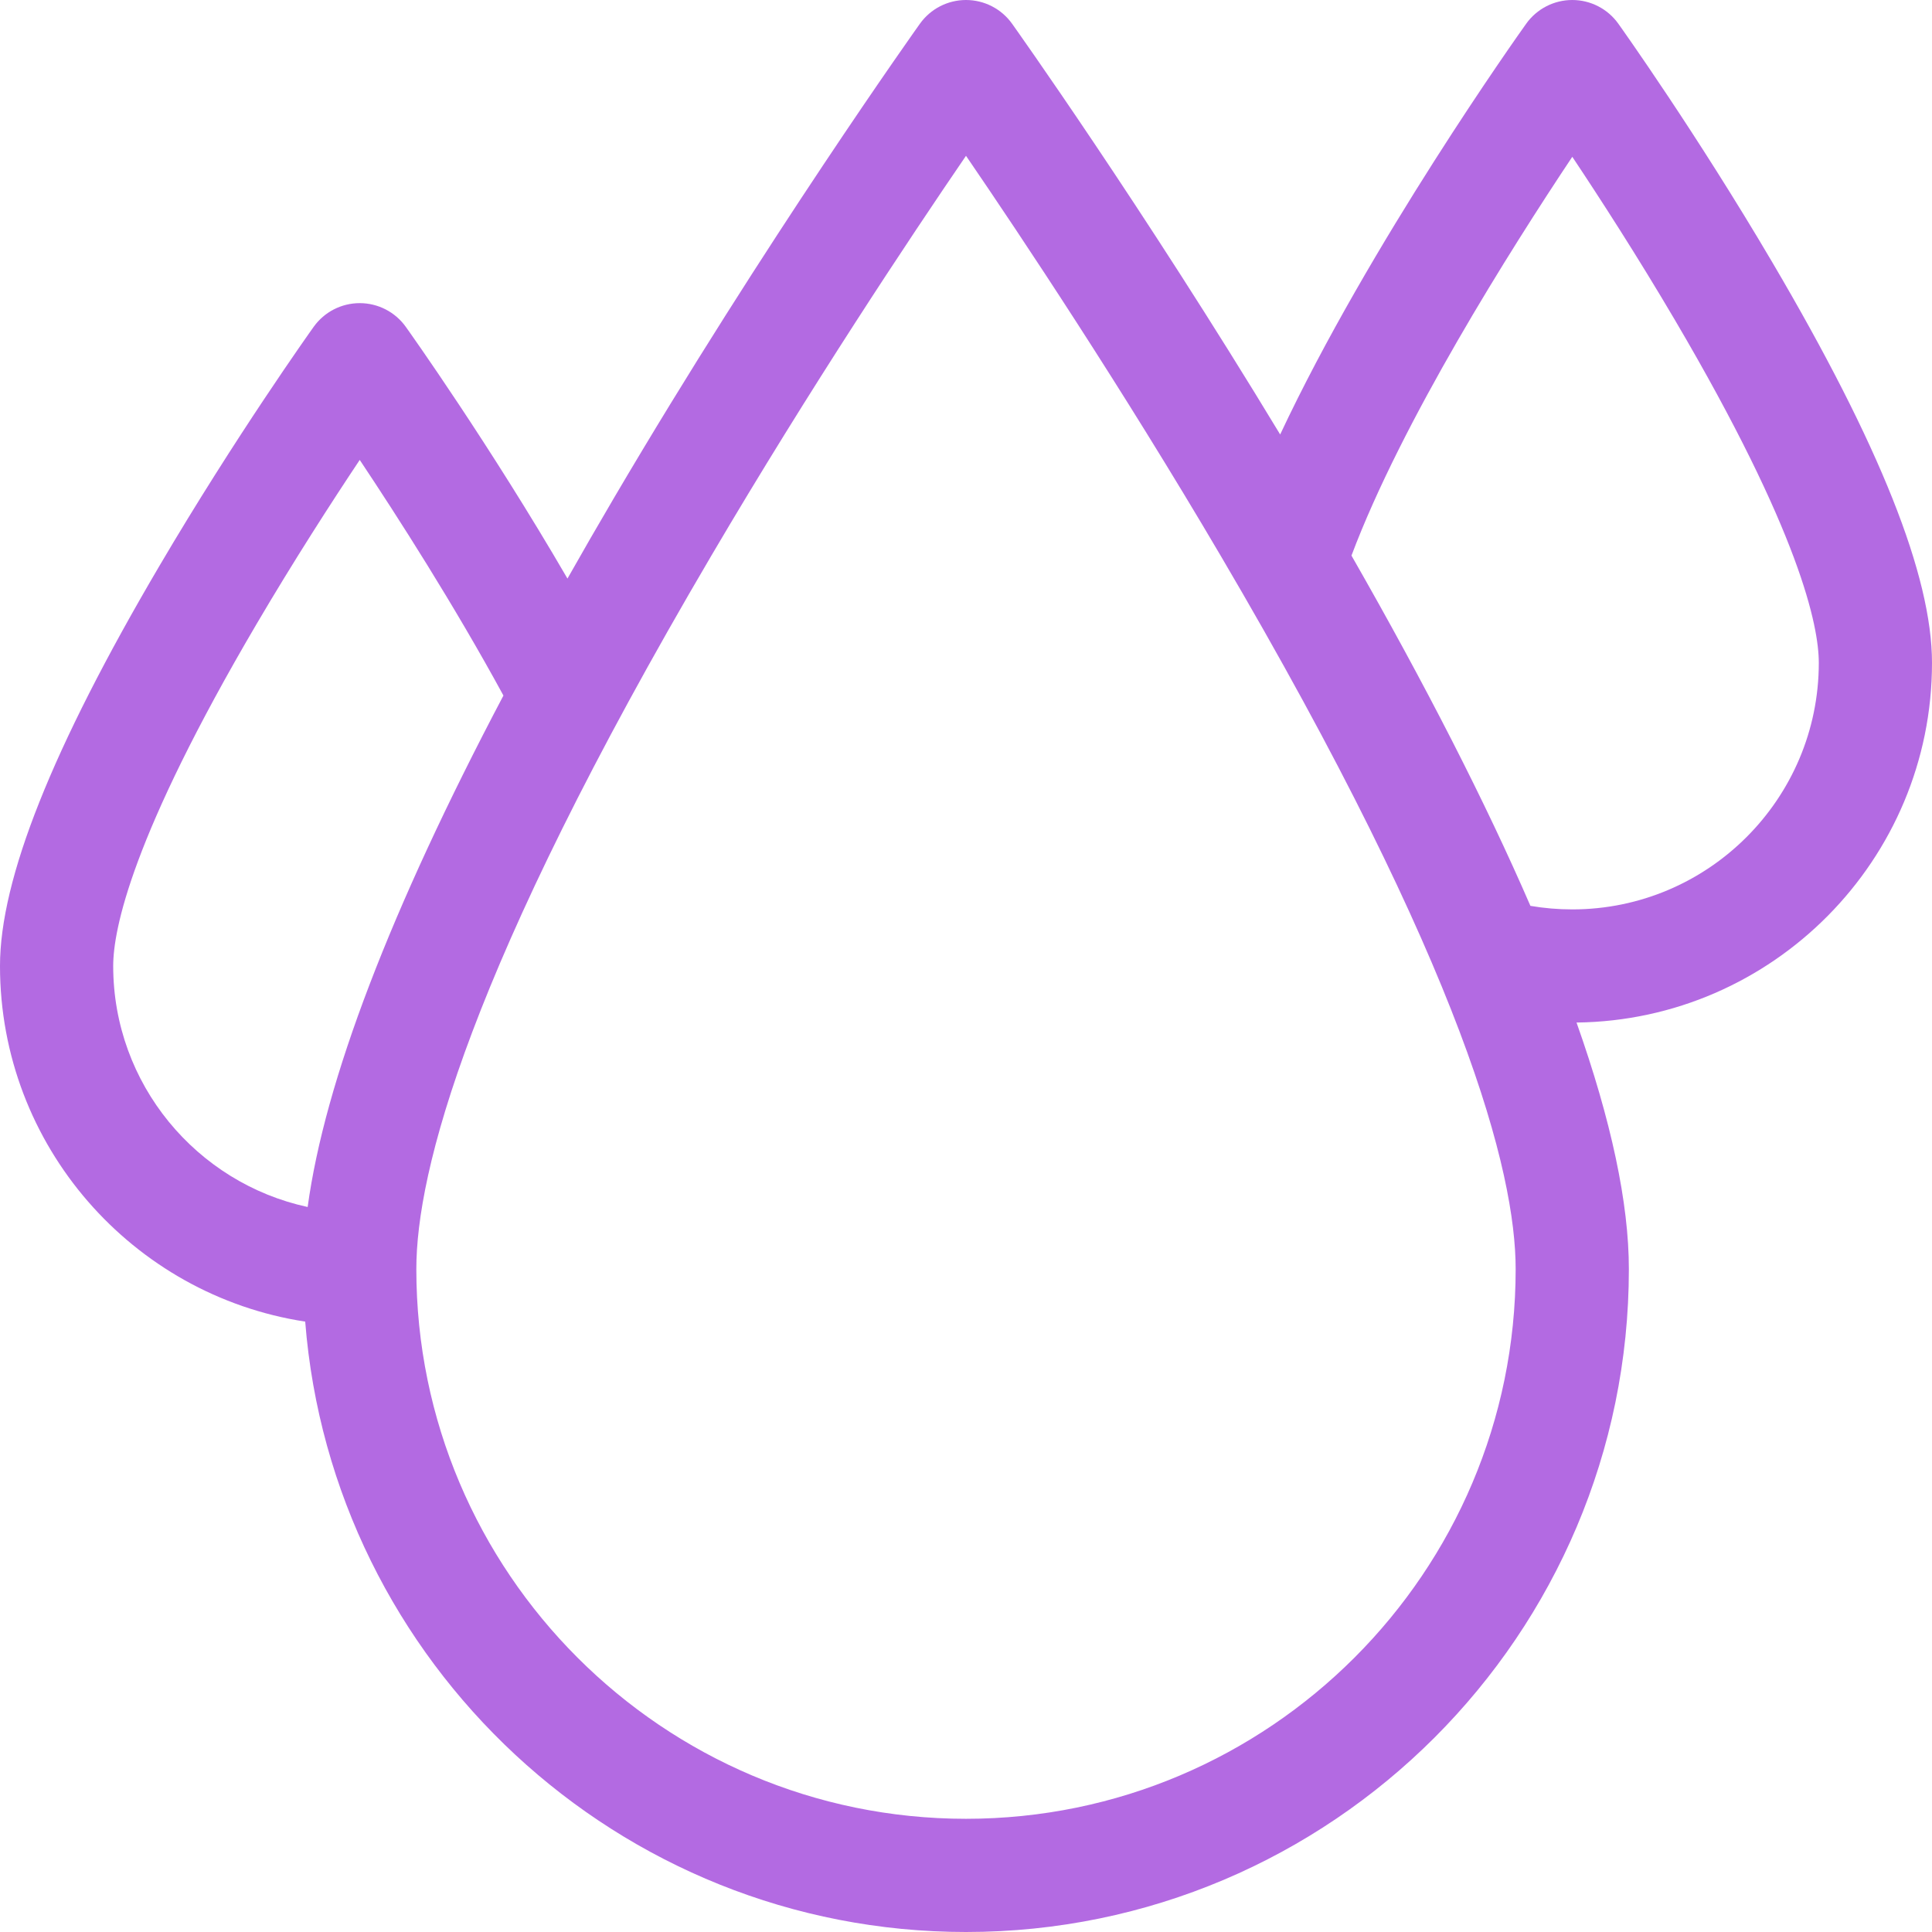 <?xml version="1.0"?>
<svg xmlns="http://www.w3.org/2000/svg" xmlns:xlink="http://www.w3.org/1999/xlink" xmlns:svgjs="http://svgjs.com/svgjs" version="1.1" width="512" height="512" x="0" y="0" viewBox="0 0 512 512" style="enable-background:new 0 0 512 512" xml:space="preserve" class=""><g><g xmlns="http://www.w3.org/2000/svg"><path d="m512 175.667c0-23.02-13.816-57.697-42.238-106.014-20.188-34.319-40.054-62.201-40.89-63.372-2.815-3.942-7.361-6.281-12.205-6.281s-9.391 2.34-12.206 6.282c-1.988 2.783-41.479 58.314-65.203 108.86-36.528-60.41-70.68-108.34-71.051-108.86-2.817-3.943-7.363-6.282-12.207-6.282s-9.39 2.339-12.206 6.281c-.405.568-41.016 57.562-81.056 125.63-4.29 7.293-8.395 14.42-12.353 21.415-20.664-35.562-41.77-65.205-42.846-66.711-2.816-3.942-7.362-6.281-12.206-6.281s-9.39 2.339-12.206 6.281c-.836 1.17-20.702 29.052-40.89 63.372-28.421 48.316-42.237 82.993-42.237 106.013 0 47.656 35.149 87.256 80.883 94.24 7.113 90.386 82.935 161.76 175.117 161.76 96.863 0 175.667-78.804 175.667-175.667 0-17.46-4.644-39.29-13.867-65.348 52.045-.609 94.2-43.13 94.2-95.318zm-482 80.333c0-9.709 4.935-34.394 37.987-90.618 9.902-16.844 19.886-32.311 27.346-43.499 10.17 15.257 25.046 38.492 38.083 62.444-29.955 56.78-47.345 102.229-51.883 135.54-29.419-6.352-51.533-32.576-51.533-63.867zm226 226c-80.321 0-145.667-65.346-145.667-145.667 0-25.603 13.559-79.18 78.153-189.025 26.185-44.529 52.623-84.244 67.514-106.018 14.865 21.734 41.237 61.35 67.404 105.833 64.685 109.963 78.262 163.589 78.262 189.211.001 80.32-65.345 145.666-145.666 145.666zm160.667-241c-3.738 0-7.449-.314-11.092-.938-11.844-27.319-27.761-58.479-47.421-92.827 13.33-35.486 42.073-81.004 58.518-105.681 7.426 11.136 17.355 26.519 27.232 43.31 33.147 56.349 38.096 81.077 38.096 90.803 0 36.024-29.309 65.333-65.333 65.333z" fill="#b36ae2" data-original="#000000" style="" class=""/></g></g></svg>
